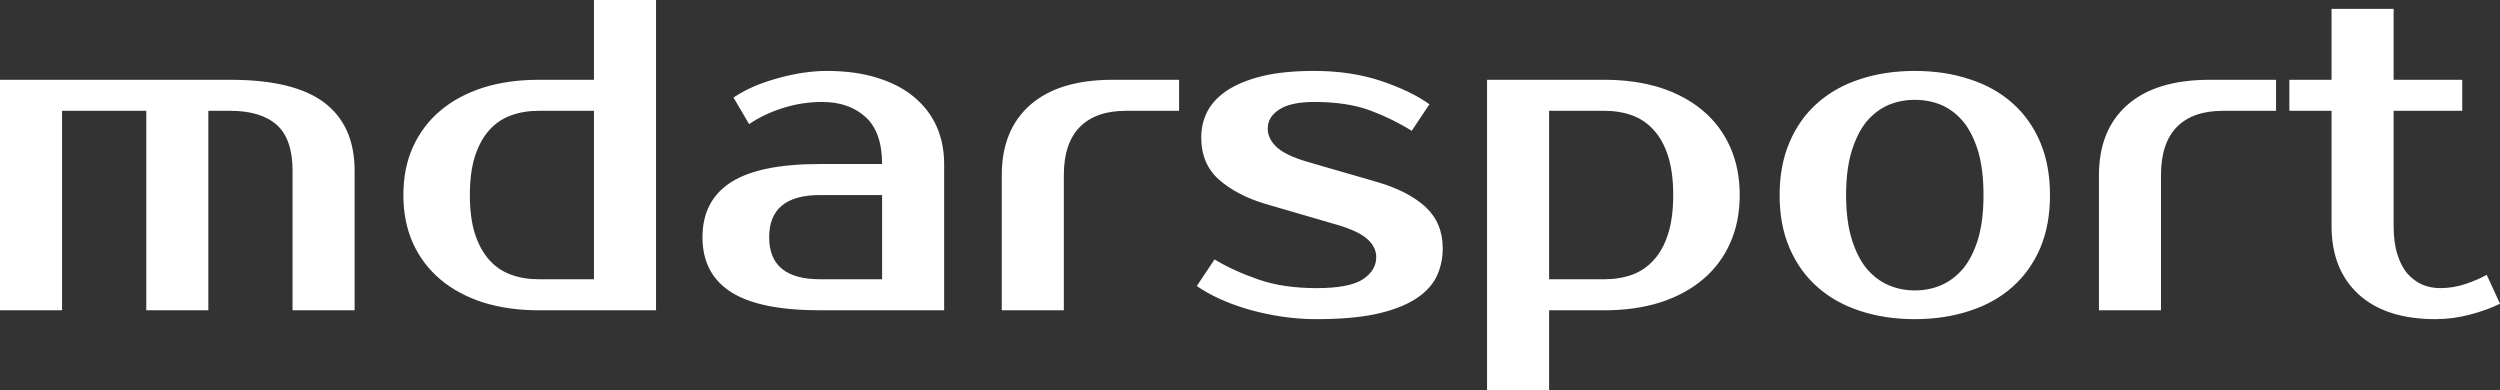 <?xml version="1.0" encoding="UTF-8"?> <svg xmlns="http://www.w3.org/2000/svg" fill="#ffffff" viewBox="0 0 129.72 20.24" height="100%" width="100%"><rect x="0" y="0" width="129.72" height="20.24" fill="#333333" stroke="none"/><path preserveAspectRatio="none" d="M0 16.10L0 4.14L11.96 4.14Q15.25 4.14 16.82 5.32Q18.40 6.51 18.40 8.86L18.40 8.86L18.40 16.10L15.18 16.10L15.18 8.86Q15.18 7.20 14.35 6.47Q13.52 5.75 11.96 5.75L11.96 5.75L10.81 5.75L10.81 16.10L7.59 16.10L7.59 5.75L3.22 5.75L3.22 16.10L0 16.10ZM27.95 14.49L30.82 14.49L30.82 5.75L27.95 5.75Q27.16 5.75 26.51 5.99Q25.85 6.23 25.38 6.76Q24.91 7.29 24.64 8.12Q24.38 8.95 24.38 10.12L24.38 10.12Q24.38 11.29 24.64 12.12Q24.91 12.95 25.38 13.48Q25.85 14.01 26.51 14.25Q27.16 14.49 27.95 14.49L27.95 14.49ZM34.04 16.10L27.95 16.10Q26.36 16.10 25.06 15.69Q23.76 15.27 22.84 14.49Q21.92 13.71 21.42 12.60Q20.93 11.50 20.93 10.12L20.93 10.12Q20.93 8.74 21.42 7.64Q21.92 6.53 22.84 5.75Q23.76 4.97 25.06 4.55Q26.36 4.14 27.95 4.14L27.95 4.14L30.82 4.14L30.82 0L34.04 0L34.04 16.10ZM39.91 12.31L39.91 12.31Q39.91 14.49 42.55 14.49L42.55 14.49L45.77 14.49L45.77 10.12L42.55 10.12Q39.91 10.12 39.91 12.31ZM42.55 8.51L45.77 8.51Q45.77 6.85 44.91 6.07Q44.05 5.29 42.66 5.29L42.66 5.29Q41.63 5.29 40.64 5.60Q39.65 5.91 38.87 6.44L38.87 6.44L38.06 5.06Q38.57 4.72 39.18 4.46Q39.79 4.21 40.43 4.04Q41.08 3.86 41.71 3.77Q42.34 3.68 42.89 3.68L42.89 3.68Q44.37 3.68 45.49 4.03Q46.62 4.37 47.40 5.01Q48.19 5.66 48.59 6.54Q48.99 7.43 48.99 8.51L48.99 8.51L48.99 16.10L42.55 16.10Q39.42 16.10 37.94 15.16Q36.45 14.21 36.45 12.31L36.45 12.31Q36.45 10.40 37.94 9.45Q39.42 8.51 42.55 8.51L42.55 8.51ZM61.18 4.14L61.18 5.75L58.42 5.75Q56.86 5.75 56.03 6.59Q55.20 7.43 55.20 9.09L55.20 9.09L55.20 16.10L51.98 16.10L51.98 9.09Q51.98 6.74 53.46 5.44Q54.95 4.14 57.73 4.14L57.73 4.14L61.18 4.14ZM65.78 6.67L65.78 6.67Q65.78 7.20 66.25 7.64Q66.72 8.07 67.85 8.40L67.85 8.40L71.41 9.43Q73.07 9.91 73.97 10.74Q74.86 11.57 74.86 12.88L74.86 12.88Q74.86 13.71 74.52 14.39Q74.17 15.07 73.39 15.55Q72.61 16.03 71.37 16.30Q70.13 16.56 68.31 16.56L68.31 16.56Q67.37 16.56 66.46 16.42Q65.55 16.28 64.73 16.04Q63.92 15.80 63.25 15.49Q62.58 15.18 62.10 14.84L62.10 14.84L63.02 13.46Q63.99 14.05 65.29 14.50Q66.58 14.95 68.31 14.95L68.31 14.95Q70.03 14.95 70.72 14.49Q71.41 14.03 71.41 13.34L71.41 13.34Q71.41 12.81 70.93 12.39Q70.45 11.96 69.23 11.62L69.23 11.62L65.66 10.58Q64.19 10.14 63.26 9.33Q62.33 8.51 62.33 7.13L62.33 7.13Q62.33 6.39 62.66 5.76Q63.00 5.13 63.71 4.67Q64.42 4.21 65.53 3.94Q66.63 3.68 68.19 3.68L68.19 3.68Q70.10 3.68 71.66 4.20Q73.21 4.72 74.17 5.41L74.17 5.41L73.25 6.79Q72.31 6.19 71.12 5.74Q69.92 5.29 68.19 5.29L68.19 5.29Q66.98 5.29 66.38 5.68Q65.78 6.07 65.78 6.67ZM83.26 5.75L80.38 5.75L80.38 14.49L83.26 14.49Q84.04 14.49 84.70 14.25Q85.35 14.01 85.82 13.48Q86.30 12.95 86.56 12.12Q86.82 11.29 86.82 10.12L86.82 10.12Q86.82 8.95 86.56 8.12Q86.30 7.29 85.82 6.76Q85.35 6.23 84.70 5.99Q84.04 5.75 83.26 5.75L83.26 5.75ZM77.16 4.14L83.26 4.14Q84.85 4.14 86.15 4.55Q87.45 4.97 88.37 5.75Q89.29 6.53 89.78 7.64Q90.27 8.74 90.27 10.12L90.27 10.12Q90.27 11.50 89.78 12.60Q89.29 13.71 88.37 14.49Q87.45 15.27 86.15 15.69Q84.85 16.10 83.26 16.10L83.26 16.10L80.38 16.10L80.38 20.24L77.16 20.24L77.16 4.14ZM99.36 15.07L99.36 15.07Q100.10 15.07 100.74 14.79Q101.38 14.51 101.87 13.93Q102.35 13.34 102.64 12.40Q102.92 11.45 102.92 10.12L102.92 10.12Q102.92 8.79 102.64 7.84Q102.35 6.90 101.87 6.31Q101.38 5.73 100.74 5.45Q100.10 5.18 99.36 5.18L99.36 5.18Q98.62 5.18 97.98 5.45Q97.34 5.73 96.85 6.31Q96.37 6.90 96.08 7.84Q95.79 8.79 95.79 10.12L95.79 10.12Q95.79 11.45 96.08 12.40Q96.37 13.34 96.85 13.93Q97.34 14.51 97.98 14.79Q98.62 15.07 99.36 15.07ZM99.36 3.68L99.36 3.68Q100.90 3.68 102.20 4.11Q103.50 4.53 104.42 5.35Q105.34 6.16 105.86 7.37Q106.37 8.58 106.37 10.12L106.37 10.12Q106.37 11.68 105.86 12.88Q105.34 14.08 104.42 14.89Q103.50 15.71 102.20 16.13Q100.90 16.56 99.36 16.56L99.36 16.56Q97.80 16.56 96.51 16.13Q95.22 15.71 94.30 14.89Q93.38 14.08 92.86 12.88Q92.34 11.68 92.34 10.12L92.34 10.12Q92.34 8.58 92.86 7.37Q93.38 6.16 94.30 5.35Q95.22 4.53 96.51 4.11Q97.80 3.68 99.36 3.68ZM118.10 4.14L118.10 5.75L115.34 5.75Q113.78 5.75 112.95 6.59Q112.13 7.43 112.13 9.09L112.13 9.09L112.13 16.10L108.91 16.10L108.91 9.09Q108.91 6.74 110.39 5.44Q111.87 4.14 114.66 4.14L114.66 4.14L118.10 4.14ZM120.98 11.73L120.98 5.75L118.79 5.75L118.79 4.14L120.98 4.14L120.98 0.46L124.20 0.46L124.20 4.14L127.76 4.14L127.76 5.75L124.20 5.75L124.20 11.73Q124.20 12.60 124.40 13.21Q124.59 13.82 124.92 14.20Q125.26 14.58 125.69 14.77Q126.13 14.95 126.61 14.95L126.61 14.95Q127.30 14.95 127.95 14.73Q128.59 14.51 129.03 14.26L129.03 14.26L129.72 15.76Q129.03 16.10 128.14 16.33Q127.26 16.56 126.38 16.56L126.38 16.56Q123.79 16.56 122.38 15.27Q120.98 13.98 120.98 11.73L120.98 11.73Z"></path></svg> 